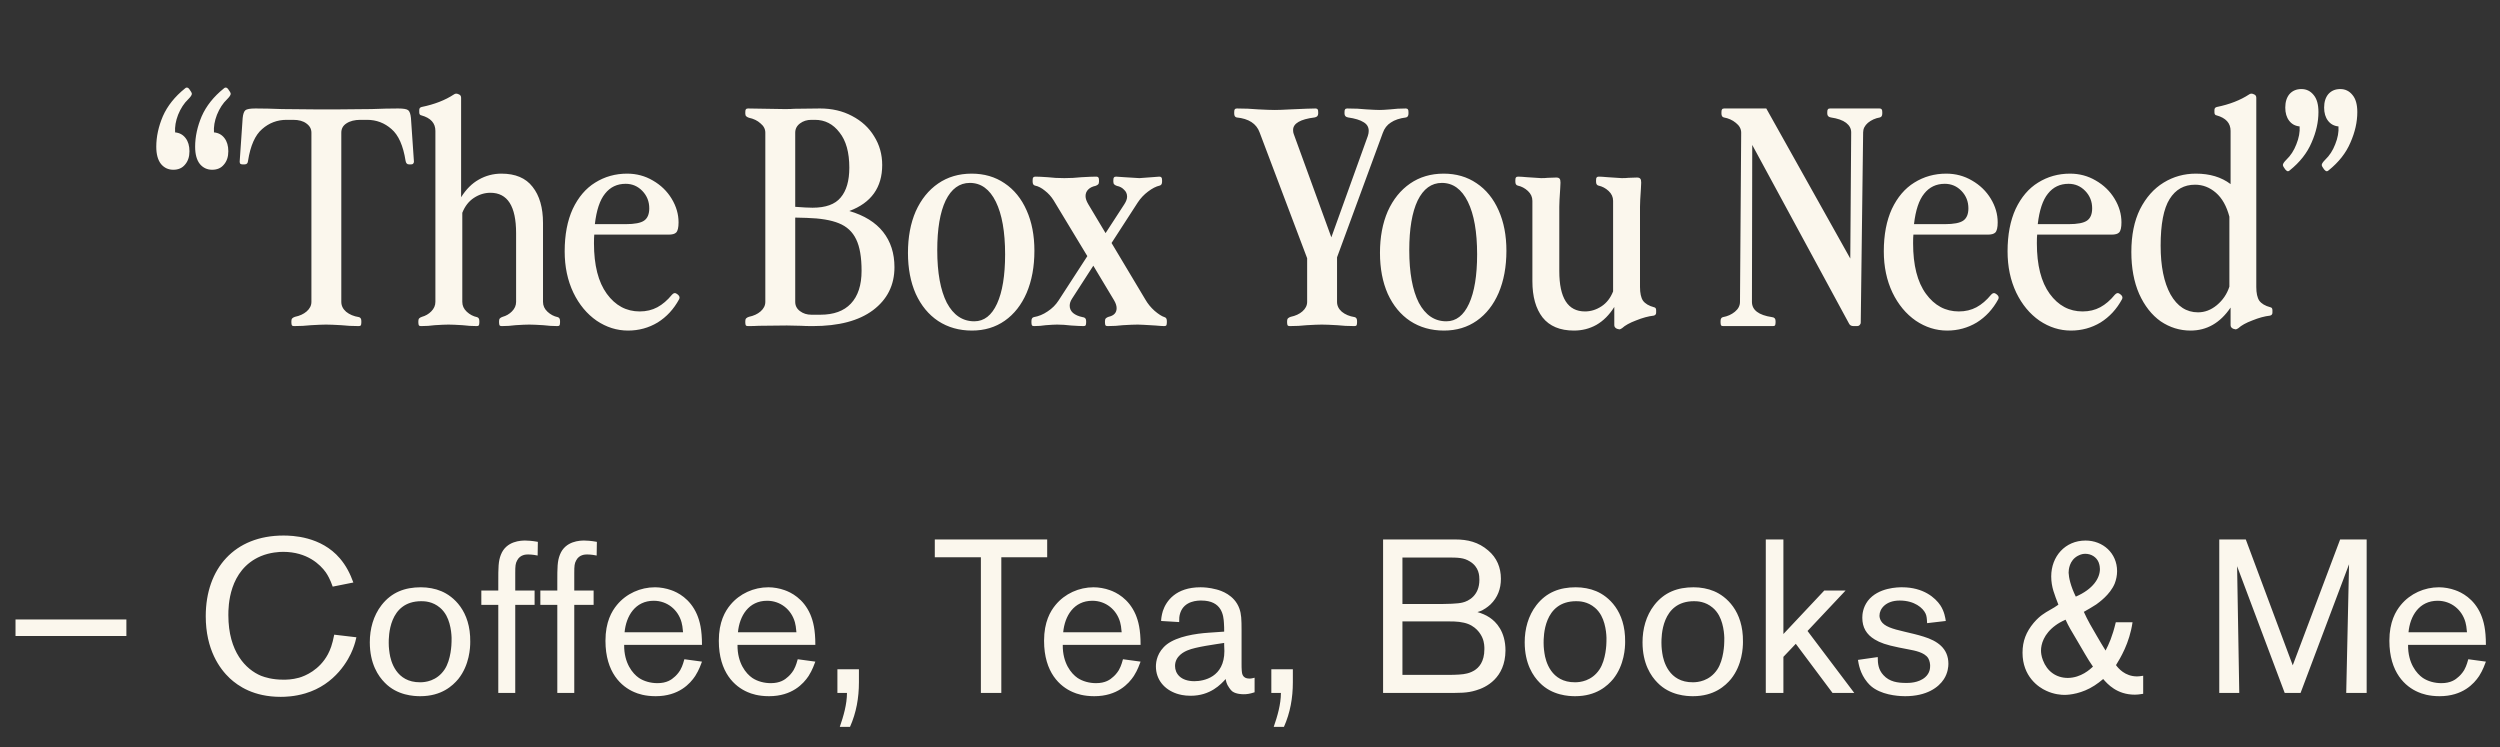 <svg width="184" height="55" viewBox="0 0 184 55" fill="none" xmlns="http://www.w3.org/2000/svg">
<rect x="0" y="0" width="184" height="55" fill="#333333" stroke="none"/>
<path d="M13.614 6.51C13.658 6.466 13.702 6.444 13.746 6.444C13.819 6.444 13.885 6.488 13.944 6.576L14.076 6.774C14.105 6.833 14.12 6.877 14.12 6.906C14.12 6.994 14.032 7.126 13.856 7.302C13.548 7.595 13.299 7.977 13.108 8.446C12.932 8.901 12.859 9.333 12.888 9.744C13.211 9.773 13.467 9.913 13.658 10.162C13.849 10.411 13.944 10.734 13.944 11.13C13.944 11.541 13.834 11.871 13.614 12.12C13.409 12.369 13.123 12.494 12.756 12.494C12.389 12.494 12.089 12.355 11.854 12.076C11.619 11.783 11.502 11.357 11.502 10.8C11.502 10.067 11.663 9.319 11.986 8.556C12.323 7.793 12.866 7.111 13.614 6.51ZM14.362 10.8C14.362 10.067 14.523 9.319 14.846 8.556C15.183 7.793 15.726 7.111 16.474 6.51C16.518 6.466 16.562 6.444 16.606 6.444C16.679 6.444 16.745 6.488 16.804 6.576L16.936 6.774C16.965 6.833 16.98 6.877 16.98 6.906C16.98 6.994 16.892 7.126 16.716 7.302C16.408 7.595 16.159 7.977 15.968 8.446C15.792 8.901 15.719 9.333 15.748 9.744C16.071 9.773 16.327 9.913 16.518 10.162C16.709 10.411 16.804 10.734 16.804 11.13C16.804 11.541 16.694 11.871 16.474 12.12C16.269 12.369 15.983 12.494 15.616 12.494C15.249 12.494 14.949 12.355 14.714 12.076C14.479 11.783 14.362 11.357 14.362 10.8ZM17.838 12.098C17.78 12.098 17.728 12.083 17.684 12.054C17.655 12.01 17.64 11.959 17.64 11.9L17.86 8.688C17.89 8.395 17.956 8.204 18.058 8.116C18.161 8.028 18.41 7.984 18.806 7.984C19.378 7.984 20.031 7.999 20.764 8.028L23.118 8.05H24.988L27.342 8.028C28.076 7.999 28.728 7.984 29.3 7.984C29.696 7.984 29.946 8.028 30.048 8.116C30.151 8.204 30.217 8.395 30.246 8.688L30.466 11.9C30.466 11.959 30.444 12.01 30.4 12.054C30.371 12.083 30.327 12.098 30.268 12.098H30.092C29.96 12.098 29.88 12.01 29.85 11.834C29.674 10.719 29.33 9.942 28.816 9.502C28.303 9.047 27.702 8.82 27.012 8.82H26.528C26.103 8.82 25.758 8.908 25.494 9.084C25.245 9.245 25.12 9.473 25.12 9.766V22.218C25.12 22.497 25.238 22.739 25.472 22.944C25.722 23.149 26.037 23.281 26.418 23.34C26.536 23.369 26.594 23.465 26.594 23.626V23.736C26.594 23.839 26.58 23.912 26.55 23.956C26.521 23.985 26.47 24 26.396 24C25.942 24 25.516 23.978 25.12 23.934C24.622 23.905 24.248 23.89 23.998 23.89C23.764 23.89 23.397 23.905 22.898 23.934C22.502 23.978 22.084 24 21.644 24C21.571 24 21.52 23.985 21.49 23.956C21.461 23.912 21.446 23.839 21.446 23.736V23.626C21.446 23.538 21.468 23.472 21.512 23.428C21.556 23.384 21.622 23.347 21.71 23.318C22.062 23.245 22.348 23.113 22.568 22.922C22.803 22.717 22.92 22.482 22.92 22.218V9.766C22.92 9.487 22.796 9.26 22.546 9.084C22.312 8.908 21.989 8.82 21.578 8.82H21.094C20.405 8.82 19.804 9.047 19.29 9.502C18.777 9.942 18.432 10.719 18.256 11.834C18.242 12.01 18.161 12.098 18.014 12.098H17.838ZM37.985 17.158C37.985 15.178 37.355 14.188 36.093 14.188C35.668 14.188 35.265 14.313 34.883 14.562C34.502 14.811 34.216 15.178 34.025 15.662V22.218C34.025 22.497 34.135 22.739 34.355 22.944C34.575 23.149 34.825 23.281 35.103 23.34C35.221 23.369 35.279 23.465 35.279 23.626V23.736C35.279 23.839 35.265 23.912 35.235 23.956C35.206 23.985 35.155 24 35.081 24C34.744 24 34.399 23.978 34.047 23.934C33.578 23.905 33.233 23.89 33.013 23.89C32.779 23.89 32.441 23.905 32.001 23.934C31.679 23.978 31.341 24 30.989 24C30.916 24 30.865 23.985 30.835 23.956C30.806 23.912 30.791 23.839 30.791 23.736V23.626C30.791 23.538 30.813 23.472 30.857 23.428C30.901 23.384 30.967 23.347 31.055 23.318C31.319 23.245 31.547 23.113 31.737 22.922C31.943 22.717 32.045 22.482 32.045 22.218V9.634C32.045 9.062 31.701 8.681 31.011 8.49C30.909 8.475 30.857 8.402 30.857 8.27V8.094C30.857 7.977 30.916 7.903 31.033 7.874C31.972 7.683 32.764 7.375 33.409 6.95C33.497 6.891 33.585 6.877 33.673 6.906L33.783 6.95C33.886 6.994 33.937 7.075 33.937 7.192V14.518C34.304 13.931 34.737 13.499 35.235 13.22C35.749 12.927 36.306 12.78 36.907 12.78C37.934 12.78 38.697 13.103 39.195 13.748C39.709 14.393 39.965 15.281 39.965 16.41V22.218C39.965 22.497 40.075 22.739 40.295 22.944C40.515 23.149 40.765 23.281 41.043 23.34C41.161 23.369 41.219 23.465 41.219 23.626V23.736C41.219 23.839 41.205 23.912 41.175 23.956C41.146 23.985 41.095 24 41.021 24C40.684 24 40.339 23.978 39.987 23.934C39.518 23.905 39.173 23.89 38.953 23.89C38.719 23.89 38.381 23.905 37.941 23.934C37.619 23.978 37.281 24 36.929 24C36.856 24 36.805 23.985 36.775 23.956C36.746 23.912 36.731 23.839 36.731 23.736V23.626C36.731 23.538 36.753 23.472 36.797 23.428C36.841 23.384 36.907 23.347 36.995 23.318C37.259 23.245 37.487 23.113 37.677 22.922C37.883 22.717 37.985 22.482 37.985 22.218V17.158ZM46.224 24.33C45.403 24.33 44.633 24.088 43.914 23.604C43.196 23.105 42.623 22.416 42.198 21.536C41.773 20.641 41.56 19.629 41.56 18.5C41.56 17.283 41.758 16.241 42.154 15.376C42.565 14.511 43.115 13.865 43.804 13.44C44.508 13 45.293 12.78 46.158 12.78C46.847 12.78 47.478 12.949 48.05 13.286C48.637 13.623 49.099 14.071 49.436 14.628C49.773 15.185 49.942 15.765 49.942 16.366C49.942 16.747 49.883 16.997 49.766 17.114C49.663 17.217 49.48 17.268 49.216 17.268H43.738C43.724 17.4 43.716 17.613 43.716 17.906C43.716 19.519 44.032 20.759 44.662 21.624C45.293 22.489 46.099 22.922 47.082 22.922C47.566 22.922 47.999 22.819 48.38 22.614C48.761 22.409 49.121 22.101 49.458 21.69C49.575 21.558 49.693 21.536 49.81 21.624L49.898 21.69C50.016 21.793 50.045 21.903 49.986 22.02C49.59 22.753 49.062 23.325 48.402 23.736C47.742 24.132 47.016 24.33 46.224 24.33ZM46.048 16.498C46.708 16.498 47.163 16.41 47.412 16.234C47.661 16.058 47.786 15.757 47.786 15.332C47.786 14.833 47.617 14.408 47.28 14.056C46.943 13.704 46.532 13.528 46.048 13.528C45.417 13.528 44.911 13.77 44.53 14.254C44.149 14.723 43.9 15.471 43.782 16.498H46.048ZM59.826 24C59.444 24 59.158 23.993 58.968 23.978L57.912 23.956L55.844 23.978C55.624 23.993 55.36 24 55.052 24C54.978 24 54.927 23.985 54.898 23.956C54.868 23.912 54.854 23.839 54.854 23.736V23.626C54.854 23.538 54.876 23.472 54.92 23.428C54.964 23.384 55.03 23.347 55.118 23.318C55.47 23.245 55.756 23.113 55.976 22.922C56.211 22.717 56.328 22.482 56.328 22.218V9.766C56.328 9.502 56.211 9.275 55.976 9.084C55.756 8.879 55.47 8.739 55.118 8.666C55.03 8.637 54.964 8.6 54.92 8.556C54.876 8.512 54.854 8.446 54.854 8.358V8.248C54.854 8.145 54.868 8.079 54.898 8.05C54.927 8.006 54.978 7.984 55.052 7.984L57.758 8.028C58.081 8.028 58.315 8.021 58.462 8.006L60.354 7.984C61.234 7.984 62.019 8.167 62.708 8.534C63.412 8.901 63.955 9.399 64.336 10.03C64.732 10.661 64.93 11.365 64.93 12.142C64.93 13.799 64.123 14.929 62.51 15.53C63.61 15.853 64.439 16.366 64.996 17.07C65.553 17.774 65.832 18.639 65.832 19.666C65.832 20.986 65.304 22.042 64.248 22.834C63.206 23.611 61.733 24 59.826 24ZM58.528 22.218C58.528 22.497 58.645 22.724 58.88 22.9C59.114 23.076 59.393 23.164 59.716 23.164H60.376C61.358 23.164 62.106 22.893 62.62 22.35C63.148 21.793 63.412 20.986 63.412 19.93C63.412 18.933 63.28 18.163 63.016 17.62C62.752 17.063 62.327 16.667 61.74 16.432C61.168 16.197 60.376 16.065 59.364 16.036L58.528 16.014V22.218ZM58.528 15.222C59.085 15.266 59.511 15.288 59.804 15.288C60.772 15.288 61.461 15.039 61.872 14.54C62.297 14.041 62.51 13.308 62.51 12.34C62.51 11.211 62.268 10.345 61.784 9.744C61.315 9.128 60.713 8.82 59.98 8.82H59.716C59.393 8.82 59.114 8.908 58.88 9.084C58.645 9.26 58.528 9.487 58.528 9.766V15.222ZM71.534 24.33C70.595 24.33 69.766 24.095 69.048 23.626C68.344 23.157 67.794 22.489 67.398 21.624C67.016 20.759 66.826 19.754 66.826 18.61C66.826 17.451 67.016 16.432 67.398 15.552C67.794 14.672 68.344 13.99 69.048 13.506C69.752 13.022 70.573 12.78 71.512 12.78C72.436 12.78 73.242 13.015 73.932 13.484C74.636 13.953 75.178 14.621 75.56 15.486C75.941 16.337 76.132 17.327 76.132 18.456C76.132 19.629 75.941 20.663 75.56 21.558C75.178 22.438 74.643 23.12 73.954 23.604C73.264 24.088 72.458 24.33 71.534 24.33ZM68.982 18.412C68.982 20.069 69.216 21.36 69.686 22.284C70.17 23.193 70.844 23.648 71.71 23.648C72.428 23.648 72.986 23.215 73.382 22.35C73.778 21.485 73.976 20.275 73.976 18.72C73.976 17.063 73.748 15.772 73.294 14.848C72.839 13.924 72.201 13.462 71.38 13.462C70.617 13.462 70.023 13.895 69.598 14.76C69.187 15.625 68.982 16.843 68.982 18.412ZM81.524 24C81.45 24 81.399 23.985 81.37 23.956C81.34 23.912 81.326 23.839 81.326 23.736V23.626C81.326 23.538 81.348 23.472 81.392 23.428C81.436 23.384 81.502 23.347 81.59 23.318C81.986 23.23 82.184 23.017 82.184 22.68C82.184 22.504 82.118 22.306 81.986 22.086L80.468 19.556L78.906 21.976C78.788 22.152 78.73 22.328 78.73 22.504C78.73 22.709 78.81 22.885 78.972 23.032C79.148 23.179 79.382 23.281 79.676 23.34C79.852 23.355 79.94 23.45 79.94 23.626V23.736C79.94 23.839 79.925 23.912 79.896 23.956C79.866 23.985 79.815 24 79.742 24C79.566 24 79.258 23.985 78.818 23.956C78.466 23.912 78.128 23.89 77.806 23.89C77.63 23.89 77.351 23.905 76.97 23.934C76.691 23.978 76.405 24 76.112 24C76.038 24 75.987 23.985 75.958 23.956C75.928 23.912 75.914 23.839 75.914 23.736V23.626C75.914 23.465 75.972 23.369 76.09 23.34C76.442 23.281 76.779 23.142 77.102 22.922C77.439 22.702 77.71 22.431 77.916 22.108L80.028 18.852L77.542 14.738C77.366 14.459 77.153 14.225 76.904 14.034C76.654 13.829 76.412 13.704 76.178 13.66C76.06 13.631 76.002 13.535 76.002 13.374V13.264C76.002 13.161 76.016 13.095 76.046 13.066C76.075 13.022 76.126 13 76.2 13C76.405 13 76.713 13.015 77.124 13.044C77.476 13.088 77.879 13.11 78.334 13.11C78.774 13.11 79.192 13.088 79.588 13.044C80.086 13.015 80.453 13 80.688 13C80.761 13 80.812 13.022 80.842 13.066C80.871 13.095 80.886 13.161 80.886 13.264V13.374C80.886 13.462 80.864 13.528 80.82 13.572C80.776 13.616 80.71 13.653 80.622 13.682C80.402 13.726 80.226 13.814 80.094 13.946C79.962 14.078 79.896 14.239 79.896 14.43C79.896 14.606 79.962 14.804 80.094 15.024L81.37 17.158L82.756 15.024C82.888 14.819 82.954 14.635 82.954 14.474C82.954 14.269 82.88 14.1 82.734 13.968C82.602 13.821 82.426 13.726 82.206 13.682C82.118 13.653 82.052 13.616 82.008 13.572C81.964 13.528 81.942 13.462 81.942 13.374V13.264C81.942 13.161 81.956 13.095 81.986 13.066C82.015 13.022 82.066 13 82.14 13L82.778 13.044C83.438 13.088 83.797 13.11 83.856 13.11C83.885 13.11 84.186 13.088 84.758 13.044C85.051 13.015 85.242 13 85.33 13C85.403 13 85.454 13.022 85.484 13.066C85.513 13.095 85.528 13.161 85.528 13.264V13.374C85.528 13.535 85.469 13.631 85.352 13.66C85.088 13.719 84.802 13.865 84.494 14.1C84.2 14.32 83.951 14.584 83.746 14.892L81.81 17.884L84.296 22.042C84.472 22.35 84.699 22.629 84.978 22.878C85.271 23.127 85.513 23.281 85.704 23.34C85.821 23.369 85.88 23.465 85.88 23.626V23.736C85.88 23.839 85.865 23.912 85.836 23.956C85.806 23.985 85.755 24 85.682 24C85.564 24 85.344 23.985 85.022 23.956C84.318 23.912 83.892 23.89 83.746 23.89C83.482 23.89 83.115 23.905 82.646 23.934C82.294 23.978 81.92 24 81.524 24ZM92.707 9.744C92.473 9.099 91.908 8.732 91.013 8.644C90.896 8.615 90.838 8.519 90.838 8.358V8.248C90.838 8.145 90.852 8.079 90.882 8.05C90.911 8.006 90.962 7.984 91.035 7.984C91.593 7.984 92.114 8.006 92.597 8.05C93.155 8.079 93.566 8.094 93.829 8.094C94.079 8.094 94.468 8.079 94.996 8.05C95.963 8.006 96.572 7.984 96.822 7.984C96.895 7.984 96.946 8.006 96.975 8.05C97.005 8.079 97.019 8.145 97.019 8.248V8.358C97.019 8.519 96.931 8.615 96.755 8.644C95.7 8.776 95.171 9.084 95.171 9.568C95.171 9.685 95.186 9.781 95.216 9.854L97.987 17.466L100.672 10.008C100.716 9.876 100.738 9.751 100.738 9.634C100.738 9.355 100.613 9.143 100.364 8.996C100.114 8.835 99.733 8.717 99.219 8.644C99.043 8.615 98.956 8.519 98.956 8.358V8.248C98.956 8.145 98.97 8.079 98.999 8.05C99.029 8.006 99.08 7.984 99.153 7.984C99.696 7.984 100.166 8.006 100.562 8.05C101.031 8.079 101.361 8.094 101.552 8.094C101.713 8.094 101.97 8.079 102.322 8.05C102.674 8.006 103.055 7.984 103.466 7.984C103.539 7.984 103.59 8.006 103.62 8.05C103.649 8.079 103.664 8.145 103.664 8.248V8.358C103.664 8.519 103.605 8.615 103.488 8.644C103.018 8.703 102.644 8.827 102.366 9.018C102.087 9.194 101.889 9.451 101.772 9.788L98.406 18.94V22.218C98.406 22.497 98.523 22.739 98.757 22.944C99.007 23.149 99.322 23.281 99.704 23.34C99.821 23.369 99.879 23.465 99.879 23.626V23.736C99.879 23.839 99.865 23.912 99.835 23.956C99.806 23.985 99.755 24 99.681 24C99.227 24 98.802 23.978 98.406 23.934C97.907 23.905 97.533 23.89 97.284 23.89C97.049 23.89 96.682 23.905 96.183 23.934C95.787 23.978 95.37 24 94.93 24C94.856 24 94.805 23.985 94.775 23.956C94.746 23.912 94.731 23.839 94.731 23.736V23.626C94.731 23.538 94.754 23.472 94.797 23.428C94.841 23.384 94.907 23.347 94.996 23.318C95.347 23.245 95.633 23.113 95.853 22.922C96.088 22.717 96.206 22.482 96.206 22.218V19.006L92.707 9.744ZM106.274 24.33C105.335 24.33 104.507 24.095 103.788 23.626C103.084 23.157 102.534 22.489 102.138 21.624C101.757 20.759 101.566 19.754 101.566 18.61C101.566 17.451 101.757 16.432 102.138 15.552C102.534 14.672 103.084 13.99 103.788 13.506C104.492 13.022 105.313 12.78 106.252 12.78C107.176 12.78 107.983 13.015 108.672 13.484C109.376 13.953 109.919 14.621 110.3 15.486C110.681 16.337 110.872 17.327 110.872 18.456C110.872 19.629 110.681 20.663 110.3 21.558C109.919 22.438 109.383 23.12 108.694 23.604C108.005 24.088 107.198 24.33 106.274 24.33ZM103.722 18.412C103.722 20.069 103.957 21.36 104.426 22.284C104.91 23.193 105.585 23.648 106.45 23.648C107.169 23.648 107.726 23.215 108.122 22.35C108.518 21.485 108.716 20.275 108.716 18.72C108.716 17.063 108.489 15.772 108.034 14.848C107.579 13.924 106.941 13.462 106.12 13.462C105.357 13.462 104.763 13.895 104.338 14.76C103.927 15.625 103.722 16.843 103.722 18.412ZM115.842 24.33C114.815 24.33 114.045 24.007 113.532 23.362C113.033 22.717 112.784 21.829 112.784 20.7V14.782C112.784 14.503 112.674 14.261 112.454 14.056C112.234 13.851 111.984 13.719 111.706 13.66C111.588 13.631 111.53 13.535 111.53 13.374V13.264C111.53 13.161 111.544 13.095 111.574 13.066C111.603 13.022 111.654 13 111.728 13C111.86 13 112.087 13.015 112.41 13.044C112.982 13.088 113.319 13.11 113.422 13.11C113.627 13.11 113.788 13.103 113.906 13.088L114.544 13.066C114.661 13.066 114.742 13.095 114.786 13.154C114.83 13.198 114.852 13.293 114.852 13.44L114.83 13.902C114.786 14.518 114.764 14.958 114.764 15.222V19.952C114.764 21.932 115.394 22.922 116.656 22.922C117.081 22.922 117.484 22.797 117.866 22.548C118.247 22.299 118.533 21.932 118.724 21.448V14.782C118.724 14.503 118.614 14.261 118.394 14.056C118.174 13.851 117.924 13.719 117.646 13.66C117.528 13.631 117.47 13.535 117.47 13.374V13.264C117.47 13.161 117.484 13.095 117.514 13.066C117.543 13.022 117.594 13 117.668 13C117.8 13 118.027 13.015 118.35 13.044C118.922 13.088 119.259 13.11 119.362 13.11C119.567 13.11 119.728 13.103 119.846 13.088L120.484 13.066C120.601 13.066 120.682 13.095 120.726 13.154C120.77 13.198 120.792 13.293 120.792 13.44L120.77 13.902C120.726 14.518 120.704 14.958 120.704 15.222V21.118C120.704 21.573 120.777 21.91 120.924 22.13C121.085 22.35 121.356 22.511 121.738 22.614C121.84 22.629 121.892 22.702 121.892 22.834V23.01C121.892 23.127 121.833 23.201 121.716 23.23C121.32 23.274 120.887 23.391 120.418 23.582C119.948 23.758 119.604 23.949 119.384 24.154C119.296 24.213 119.23 24.242 119.186 24.242L119.01 24.198C118.878 24.139 118.812 24.051 118.812 23.934V22.592C118.445 23.179 118.005 23.619 117.492 23.912C116.993 24.191 116.443 24.33 115.842 24.33ZM126.831 24C126.758 24 126.706 23.985 126.677 23.956C126.648 23.912 126.633 23.839 126.633 23.736V23.626C126.633 23.465 126.692 23.369 126.809 23.34C127.146 23.281 127.44 23.149 127.689 22.944C127.938 22.739 128.063 22.497 128.063 22.218L128.151 9.766C128.151 9.487 128.019 9.245 127.755 9.04C127.506 8.835 127.212 8.703 126.875 8.644C126.758 8.615 126.699 8.519 126.699 8.358V8.248C126.699 8.145 126.714 8.079 126.743 8.05C126.772 8.006 126.824 7.984 126.897 7.984H129.999L136.181 19.028L136.247 9.744C136.247 9.465 136.122 9.231 135.873 9.04C135.624 8.849 135.25 8.717 134.751 8.644C134.575 8.615 134.487 8.519 134.487 8.358V8.248C134.487 8.145 134.502 8.079 134.531 8.05C134.56 8.006 134.612 7.984 134.685 7.984H138.337C138.41 7.984 138.462 8.006 138.491 8.05C138.52 8.079 138.535 8.145 138.535 8.248V8.358C138.535 8.519 138.476 8.615 138.359 8.644C138.022 8.703 137.728 8.835 137.479 9.04C137.244 9.245 137.127 9.48 137.127 9.744L136.951 23.736C136.951 23.809 136.922 23.875 136.863 23.934C136.819 23.978 136.76 24 136.687 24H136.423C136.262 24 136.152 23.941 136.093 23.824L128.965 10.668L128.943 22.218C128.943 22.819 129.434 23.193 130.417 23.34C130.593 23.355 130.681 23.45 130.681 23.626V23.736C130.681 23.839 130.666 23.912 130.637 23.956C130.608 23.985 130.556 24 130.483 24H126.831ZM143.312 24.33C142.491 24.33 141.721 24.088 141.002 23.604C140.283 23.105 139.711 22.416 139.286 21.536C138.861 20.641 138.648 19.629 138.648 18.5C138.648 17.283 138.846 16.241 139.242 15.376C139.653 14.511 140.203 13.865 140.892 13.44C141.596 13 142.381 12.78 143.246 12.78C143.935 12.78 144.566 12.949 145.138 13.286C145.725 13.623 146.187 14.071 146.524 14.628C146.861 15.185 147.03 15.765 147.03 16.366C147.03 16.747 146.971 16.997 146.854 17.114C146.751 17.217 146.568 17.268 146.304 17.268H140.826C140.811 17.4 140.804 17.613 140.804 17.906C140.804 19.519 141.119 20.759 141.75 21.624C142.381 22.489 143.187 22.922 144.17 22.922C144.654 22.922 145.087 22.819 145.468 22.614C145.849 22.409 146.209 22.101 146.546 21.69C146.663 21.558 146.781 21.536 146.898 21.624L146.986 21.69C147.103 21.793 147.133 21.903 147.074 22.02C146.678 22.753 146.15 23.325 145.49 23.736C144.83 24.132 144.104 24.33 143.312 24.33ZM143.136 16.498C143.796 16.498 144.251 16.41 144.5 16.234C144.749 16.058 144.874 15.757 144.874 15.332C144.874 14.833 144.705 14.408 144.368 14.056C144.031 13.704 143.62 13.528 143.136 13.528C142.505 13.528 141.999 13.77 141.618 14.254C141.237 14.723 140.987 15.471 140.87 16.498H143.136ZM152.421 24.33C151.6 24.33 150.83 24.088 150.111 23.604C149.393 23.105 148.821 22.416 148.395 21.536C147.97 20.641 147.757 19.629 147.757 18.5C147.757 17.283 147.955 16.241 148.351 15.376C148.762 14.511 149.312 13.865 150.001 13.44C150.705 13 151.49 12.78 152.355 12.78C153.045 12.78 153.675 12.949 154.247 13.286C154.834 13.623 155.296 14.071 155.633 14.628C155.971 15.185 156.139 15.765 156.139 16.366C156.139 16.747 156.081 16.997 155.963 17.114C155.861 17.217 155.677 17.268 155.413 17.268H149.935C149.921 17.4 149.913 17.613 149.913 17.906C149.913 19.519 150.229 20.759 150.859 21.624C151.49 22.489 152.297 22.922 153.279 22.922C153.763 22.922 154.196 22.819 154.577 22.614C154.959 22.409 155.318 22.101 155.655 21.69C155.773 21.558 155.89 21.536 156.007 21.624L156.095 21.69C156.213 21.793 156.242 21.903 156.183 22.02C155.787 22.753 155.259 23.325 154.599 23.736C153.939 24.132 153.213 24.33 152.421 24.33ZM152.245 16.498C152.905 16.498 153.36 16.41 153.609 16.234C153.859 16.058 153.983 15.757 153.983 15.332C153.983 14.833 153.815 14.408 153.477 14.056C153.14 13.704 152.729 13.528 152.245 13.528C151.615 13.528 151.109 13.77 150.727 14.254C150.346 14.723 150.097 15.471 149.979 16.498H152.245ZM161.223 24.33C160.431 24.33 159.697 24.103 159.023 23.648C158.363 23.179 157.835 22.504 157.439 21.624C157.057 20.744 156.867 19.717 156.867 18.544C156.867 17.312 157.079 16.263 157.505 15.398C157.945 14.533 158.524 13.88 159.243 13.44C159.961 13 160.753 12.78 161.619 12.78C162.645 12.78 163.496 13.037 164.171 13.55V9.634C164.171 9.062 163.826 8.681 163.137 8.49C163.034 8.475 162.983 8.402 162.983 8.27V8.094C162.983 7.977 163.041 7.903 163.159 7.874C164.097 7.683 164.889 7.375 165.535 6.95C165.623 6.891 165.711 6.877 165.799 6.906L165.909 6.95C166.011 6.994 166.063 7.075 166.063 7.192V21.118C166.063 21.573 166.136 21.91 166.283 22.13C166.444 22.35 166.715 22.511 167.097 22.614C167.199 22.629 167.251 22.702 167.251 22.834V23.01C167.251 23.127 167.192 23.201 167.075 23.23C166.679 23.274 166.246 23.391 165.777 23.582C165.307 23.758 164.963 23.949 164.743 24.154C164.655 24.213 164.589 24.242 164.545 24.242L164.369 24.198C164.237 24.139 164.171 24.051 164.171 23.934V22.636C163.408 23.765 162.425 24.33 161.223 24.33ZM159.023 18.082C159.023 19.593 159.265 20.788 159.749 21.668C160.247 22.548 160.922 22.988 161.773 22.988C162.271 22.988 162.733 22.812 163.159 22.46C163.599 22.093 163.907 21.639 164.083 21.096V15.948C163.877 15.171 163.547 14.584 163.093 14.188C162.638 13.792 162.125 13.594 161.553 13.594C160.746 13.594 160.123 13.946 159.683 14.65C159.243 15.354 159.023 16.498 159.023 18.082ZM171.386 12.538C171.342 12.582 171.298 12.604 171.254 12.604C171.195 12.604 171.129 12.56 171.056 12.472L170.924 12.274C170.894 12.215 170.88 12.171 170.88 12.142C170.88 12.054 170.968 11.922 171.144 11.746C171.452 11.453 171.694 11.079 171.87 10.624C172.06 10.155 172.141 9.715 172.112 9.304C171.789 9.275 171.532 9.135 171.342 8.886C171.151 8.637 171.056 8.314 171.056 7.918C171.056 7.507 171.158 7.177 171.364 6.928C171.584 6.679 171.877 6.554 172.244 6.554C172.61 6.554 172.911 6.701 173.146 6.994C173.38 7.273 173.498 7.691 173.498 8.248C173.498 8.981 173.329 9.729 172.992 10.492C172.669 11.255 172.134 11.937 171.386 12.538ZM168.526 12.538C168.482 12.582 168.438 12.604 168.394 12.604C168.335 12.604 168.269 12.56 168.196 12.472L168.064 12.274C168.034 12.215 168.02 12.171 168.02 12.142C168.02 12.054 168.108 11.922 168.284 11.746C168.592 11.453 168.834 11.079 169.01 10.624C169.2 10.155 169.281 9.715 169.252 9.304C168.929 9.275 168.672 9.135 168.482 8.886C168.291 8.637 168.196 8.314 168.196 7.918C168.196 7.507 168.298 7.177 168.504 6.928C168.724 6.679 169.017 6.554 169.384 6.554C169.75 6.554 170.051 6.701 170.286 6.994C170.52 7.273 170.638 7.691 170.638 8.248C170.638 8.981 170.469 9.729 170.132 10.492C169.809 11.255 169.274 11.937 168.526 12.538Z" fill="#FBF7ED"/>
<path d="M9.302 46.808V45.592H1.142V46.808H9.302ZM26.231 46.904L24.599 46.712C24.455 47.448 24.311 47.816 24.135 48.152C23.511 49.32 22.455 49.752 22.007 49.88C21.495 50.024 21.047 50.024 20.855 50.024C20.039 50.024 19.495 49.848 19.207 49.736C18.103 49.272 16.807 47.992 16.807 45.272C16.807 44.648 16.823 41.944 19.191 40.936C19.879 40.648 20.567 40.616 20.839 40.616C22.615 40.616 23.575 41.56 23.975 42.12C24.119 42.328 24.295 42.632 24.487 43.176L26.007 42.872C25.767 42.216 25.479 41.64 25.015 41.096C23.623 39.464 21.495 39.416 20.855 39.416C17.271 39.416 15.143 41.832 15.143 45.352C15.143 47.816 16.167 49.224 16.919 49.928C17.527 50.488 18.663 51.288 20.663 51.288C20.967 51.288 21.671 51.272 22.471 51.032C24.695 50.376 25.671 48.536 25.959 47.8C26.119 47.4 26.199 47.064 26.231 46.904ZM34.61 47.24C34.642 44.952 33.362 43.88 32.482 43.512C32.034 43.32 31.49 43.224 30.978 43.224C29.794 43.224 28.818 43.592 28.082 44.536C27.474 45.32 27.218 46.296 27.218 47.272C27.218 48.856 27.842 49.768 28.322 50.248C29.234 51.192 30.482 51.24 30.93 51.24C32.498 51.24 33.314 50.472 33.73 49.976C34.562 48.936 34.61 47.656 34.61 47.24ZM33.234 47.224C33.234 47.384 33.202 48.552 32.722 49.272C32.146 50.136 31.282 50.216 30.93 50.216C29.138 50.232 28.754 48.632 28.674 48.088C28.658 47.976 28.61 47.688 28.61 47.32C28.61 46.888 28.594 44.248 31.01 44.248C31.25 44.248 31.842 44.264 32.386 44.728C32.562 44.872 32.738 45.096 32.85 45.304C33.25 46.04 33.25 47.016 33.234 47.224ZM39.586 39.88C39.154 39.8 38.818 39.784 38.658 39.784C38.37 39.784 37.266 39.8 36.866 40.824C36.674 41.304 36.674 41.784 36.674 42.808V43.464H35.426V44.52H36.674V51H37.922V44.52H39.346V43.464H37.922V42.152C37.922 41.656 37.938 41.464 38.066 41.24C38.29 40.808 38.738 40.808 38.882 40.808C39.154 40.808 39.522 40.872 39.57 40.888L39.586 39.88ZM43.93 39.88C43.498 39.8 43.162 39.784 43.002 39.784C42.714 39.784 41.61 39.8 41.21 40.824C41.018 41.304 41.018 41.784 41.018 42.808V43.464H39.77V44.52H41.018V51H42.266V44.52H43.69V43.464H42.266V42.152C42.266 41.656 42.282 41.464 42.41 41.24C42.634 40.808 43.082 40.808 43.226 40.808C43.498 40.808 43.866 40.872 43.914 40.888L43.93 39.88ZM51.666 48.696L50.37 48.52C50.337 48.616 50.258 48.984 50.066 49.32C49.922 49.56 49.73 49.752 49.65 49.816C49.425 50.024 49.074 50.28 48.386 50.28C47.906 50.28 47.41 50.152 47.026 49.896C46.562 49.576 45.922 48.808 45.938 47.464H51.666C51.666 46.328 51.505 45.72 51.297 45.224C50.785 44.04 49.858 43.592 49.394 43.432C49.041 43.304 48.593 43.224 48.209 43.224C47.138 43.224 46.097 43.688 45.41 44.52C45.026 44.984 44.562 45.768 44.562 47.16C44.562 49.512 45.745 50.536 46.673 50.936C46.962 51.064 47.474 51.24 48.258 51.24C49.953 51.24 50.785 50.328 51.169 49.752C51.458 49.304 51.602 48.856 51.666 48.696ZM50.273 46.536H45.969C46.081 45.336 46.754 44.216 48.114 44.216C49.105 44.216 49.906 44.872 50.161 45.8C50.209 45.976 50.242 46.152 50.273 46.536ZM60.009 48.696L58.713 48.52C58.681 48.616 58.601 48.984 58.409 49.32C58.265 49.56 58.073 49.752 57.993 49.816C57.769 50.024 57.417 50.28 56.729 50.28C56.249 50.28 55.753 50.152 55.369 49.896C54.905 49.576 54.265 48.808 54.281 47.464H60.009C60.009 46.328 59.849 45.72 59.641 45.224C59.129 44.04 58.201 43.592 57.737 43.432C57.385 43.304 56.937 43.224 56.553 43.224C55.481 43.224 54.441 43.688 53.753 44.52C53.369 44.984 52.905 45.768 52.905 47.16C52.905 49.512 54.089 50.536 55.017 50.936C55.305 51.064 55.817 51.24 56.601 51.24C58.297 51.24 59.129 50.328 59.513 49.752C59.801 49.304 59.945 48.856 60.009 48.696ZM58.617 46.536H54.313C54.425 45.336 55.097 44.216 56.457 44.216C57.449 44.216 58.249 44.872 58.505 45.8C58.553 45.976 58.585 46.152 58.617 46.536ZM63.217 50.216V49.256H61.633V51H62.337C62.337 51.832 62.081 52.712 61.809 53.496H62.561C63.025 52.456 63.217 51.352 63.217 50.216ZM77.073 41.016V39.704H68.801V41.016H72.193V51H73.697V41.016H77.073ZM83.947 48.696L82.651 48.52C82.619 48.616 82.539 48.984 82.347 49.32C82.203 49.56 82.011 49.752 81.931 49.816C81.707 50.024 81.355 50.28 80.667 50.28C80.187 50.28 79.691 50.152 79.307 49.896C78.843 49.576 78.203 48.808 78.219 47.464H83.947C83.947 46.328 83.787 45.72 83.579 45.224C83.067 44.04 82.139 43.592 81.675 43.432C81.323 43.304 80.875 43.224 80.491 43.224C79.419 43.224 78.379 43.688 77.691 44.52C77.307 44.984 76.843 45.768 76.843 47.16C76.843 49.512 78.027 50.536 78.955 50.936C79.243 51.064 79.755 51.24 80.539 51.24C82.235 51.24 83.067 50.328 83.451 49.752C83.739 49.304 83.883 48.856 83.947 48.696ZM82.555 46.536H78.251C78.363 45.336 79.035 44.216 80.395 44.216C81.387 44.216 82.187 44.872 82.443 45.8C82.491 45.976 82.523 46.152 82.555 46.536ZM92.338 50.952V49.88C92.195 49.912 92.115 49.944 91.954 49.944C91.427 49.944 91.41 49.544 91.394 49.368C91.379 49.208 91.379 49.032 91.379 48.872V46.408C91.379 45.576 91.362 45.192 91.219 44.792C90.85 43.768 89.843 43.464 89.538 43.384C88.995 43.24 88.579 43.224 88.355 43.224C86.531 43.224 85.826 44.248 85.587 44.968C85.49 45.288 85.459 45.56 85.459 45.704L86.787 45.784C86.787 45.528 86.787 45.352 86.867 45.112C87.171 44.2 88.178 44.2 88.418 44.2C89.954 44.2 90.05 45.32 90.082 45.864C90.099 46.072 90.099 46.28 90.099 46.488L88.947 46.568C87.987 46.632 86.659 46.84 85.891 47.416C85.171 47.976 85.075 48.696 85.075 49.048C85.075 50.024 85.698 50.744 86.594 51.048C86.787 51.112 87.123 51.208 87.635 51.208C89.091 51.208 89.859 50.36 90.21 49.976C90.243 50.136 90.258 50.328 90.466 50.616C90.499 50.664 90.594 50.808 90.722 50.904C91.01 51.096 91.459 51.096 91.522 51.096C91.731 51.096 91.954 51.08 92.338 50.952ZM90.115 47.912C90.115 49.848 88.594 50.136 87.906 50.136C86.898 50.136 86.483 49.576 86.483 49.016C86.483 48.28 87.171 47.96 87.41 47.864C88.002 47.608 89.507 47.416 90.099 47.32V47.464C90.099 47.608 90.115 47.768 90.115 47.912ZM95.154 50.216V49.256H93.57V51H94.275C94.275 51.832 94.019 52.712 93.746 53.496H94.499C94.963 52.456 95.154 51.352 95.154 50.216ZM110.803 47.88C110.803 46.472 110.115 45.768 109.635 45.448C109.347 45.256 109.059 45.144 108.739 45.048C108.915 45 109.027 44.952 109.091 44.92C109.187 44.872 109.459 44.712 109.699 44.488C110.227 43.976 110.467 43.336 110.467 42.6C110.467 41.768 110.163 41.048 109.539 40.52C108.819 39.896 108.019 39.704 107.107 39.704H101.795V51H106.211C107.491 51 107.971 51.016 108.642 50.808C109.363 50.6 110.787 49.912 110.803 47.88ZM108.883 42.68C108.883 43.848 108.067 44.248 107.651 44.344C107.299 44.44 106.531 44.456 105.587 44.456H103.219V41.032H106.435C107.379 41.032 107.731 41.048 108.179 41.32C108.867 41.736 108.883 42.376 108.883 42.68ZM109.251 47.768C109.251 48.728 108.835 49.144 108.499 49.352C108.259 49.496 108.019 49.56 107.923 49.576C107.699 49.64 107.187 49.672 106.563 49.672H103.219V45.736H105.987C106.915 45.736 107.251 45.72 107.747 45.832C108.611 46.024 108.979 46.648 109.107 46.952C109.251 47.288 109.251 47.624 109.251 47.768ZM119.61 47.24C119.642 44.952 118.362 43.88 117.482 43.512C117.034 43.32 116.49 43.224 115.978 43.224C114.794 43.224 113.818 43.592 113.082 44.536C112.474 45.32 112.218 46.296 112.218 47.272C112.218 48.856 112.842 49.768 113.322 50.248C114.234 51.192 115.482 51.24 115.93 51.24C117.498 51.24 118.314 50.472 118.73 49.976C119.562 48.936 119.61 47.656 119.61 47.24ZM118.234 47.224C118.234 47.384 118.202 48.552 117.722 49.272C117.146 50.136 116.282 50.216 115.93 50.216C114.138 50.232 113.754 48.632 113.674 48.088C113.658 47.976 113.61 47.688 113.61 47.32C113.61 46.888 113.594 44.248 116.01 44.248C116.25 44.248 116.842 44.264 117.386 44.728C117.562 44.872 117.738 45.096 117.85 45.304C118.25 46.04 118.25 47.016 118.234 47.224ZM128.282 47.24C128.314 44.952 127.034 43.88 126.154 43.512C125.706 43.32 125.162 43.224 124.65 43.224C123.466 43.224 122.49 43.592 121.754 44.536C121.146 45.32 120.89 46.296 120.89 47.272C120.89 48.856 121.514 49.768 121.994 50.248C122.906 51.192 124.154 51.24 124.602 51.24C126.17 51.24 126.986 50.472 127.402 49.976C128.234 48.936 128.282 47.656 128.282 47.24ZM126.906 47.224C126.906 47.384 126.874 48.552 126.394 49.272C125.818 50.136 124.954 50.216 124.602 50.216C122.81 50.232 122.426 48.632 122.346 48.088C122.33 47.976 122.282 47.688 122.282 47.32C122.282 46.888 122.266 44.248 124.682 44.248C124.922 44.248 125.514 44.264 126.058 44.728C126.234 44.872 126.41 45.096 126.522 45.304C126.922 46.04 126.922 47.016 126.906 47.224ZM136.474 51L133.034 46.44L135.834 43.464H134.266L131.258 46.664V39.704H129.962V51H131.258V48.344L132.17 47.384L134.874 51H136.474ZM143.402 48.856C143.402 47.704 142.57 47.16 141.578 46.856C141.354 46.792 141.114 46.712 140.89 46.664L140.154 46.488C139.258 46.28 138.682 46.104 138.442 45.704C138.346 45.528 138.33 45.4 138.33 45.304C138.33 44.824 138.778 44.2 139.818 44.2C140.906 44.2 141.53 44.744 141.722 45.16C141.802 45.336 141.818 45.496 141.834 45.864L143.21 45.704C143.178 45.496 143.114 45.016 142.81 44.552C142.442 44.008 141.578 43.224 139.994 43.224C139.722 43.224 138.234 43.224 137.466 44.232C137.098 44.728 137.066 45.24 137.066 45.464C137.066 46.184 137.37 46.696 137.978 47.064C138.378 47.304 138.81 47.464 139.754 47.656L140.49 47.8C140.906 47.88 141.642 48.008 141.914 48.44C142.042 48.648 142.058 48.92 142.058 49C142.058 49.176 142.042 49.528 141.706 49.832C141.21 50.28 140.458 50.264 140.298 50.264C139.674 50.264 139.066 50.184 138.618 49.688C138.25 49.288 138.202 48.856 138.202 48.36L136.746 48.568C136.794 48.856 136.89 49.56 137.434 50.216C137.658 50.488 137.85 50.616 137.978 50.696C138.81 51.224 139.994 51.24 140.218 51.24C141.818 51.24 142.682 50.584 143.066 49.992C143.37 49.528 143.402 49.048 143.402 48.856ZM157.738 51.064V49.736C157.53 49.768 157.402 49.784 157.29 49.784C156.394 49.784 155.898 49.176 155.738 48.952C156.042 48.456 156.73 47.352 156.954 45.8H155.722C155.466 46.872 155.21 47.416 154.97 47.88C154.746 47.528 154.554 47.192 154.346 46.84C153.994 46.248 153.642 45.64 153.37 45.032C153.674 44.856 153.994 44.68 154.282 44.488C154.474 44.344 155.29 43.784 155.642 42.952C155.754 42.664 155.818 42.344 155.818 42.04C155.818 40.712 154.778 39.784 153.498 39.784C151.994 39.784 150.97 40.952 150.97 42.424C150.97 43.224 151.226 43.784 151.498 44.504C151.114 44.792 150.682 44.968 150.298 45.256C150.186 45.336 149.946 45.528 149.674 45.848C149.13 46.504 148.858 47.176 148.858 48.04C148.858 49.784 150.026 50.584 150.602 50.84C151.178 51.112 151.722 51.144 151.946 51.144C152.33 51.144 153.242 51.048 154.154 50.456C154.378 50.312 154.586 50.152 154.794 49.976C155.114 50.344 155.802 51.128 157.13 51.128C157.242 51.128 157.482 51.112 157.738 51.064ZM154.554 41.88C154.554 42.536 154.074 43.352 152.778 43.912C152.394 43.128 152.266 42.52 152.25 42.152C152.25 41.944 152.298 41.24 152.938 40.904C153.178 40.776 153.354 40.76 153.482 40.76C153.914 40.76 154.298 41 154.458 41.384C154.538 41.592 154.554 41.784 154.554 41.88ZM154.042 49.064C153.834 49.256 153.178 49.88 152.202 49.896C151.322 49.896 150.666 49.4 150.362 48.6C150.234 48.28 150.218 48.008 150.218 47.88C150.218 47.432 150.41 46.664 151.29 46.024C151.466 45.896 151.642 45.784 152.026 45.608C152.266 46.136 152.394 46.328 152.922 47.224C153.29 47.832 153.626 48.472 154.042 49.064ZM174.186 51V39.704H172.234L168.746 48.968L165.29 39.704H163.338V51H164.81L164.65 41.672L168.154 51H169.322L172.89 41.528L172.682 51H174.186ZM182.962 48.696L181.666 48.52C181.634 48.616 181.554 48.984 181.362 49.32C181.218 49.56 181.026 49.752 180.946 49.816C180.722 50.024 180.37 50.28 179.682 50.28C179.202 50.28 178.706 50.152 178.322 49.896C177.858 49.576 177.218 48.808 177.234 47.464H182.962C182.962 46.328 182.802 45.72 182.594 45.224C182.082 44.04 181.154 43.592 180.69 43.432C180.338 43.304 179.89 43.224 179.506 43.224C178.434 43.224 177.394 43.688 176.706 44.52C176.322 44.984 175.858 45.768 175.858 47.16C175.858 49.512 177.042 50.536 177.97 50.936C178.258 51.064 178.77 51.24 179.554 51.24C181.25 51.24 182.082 50.328 182.466 49.752C182.754 49.304 182.898 48.856 182.962 48.696ZM181.57 46.536H177.266C177.378 45.336 178.05 44.216 179.41 44.216C180.402 44.216 181.202 44.872 181.458 45.8C181.506 45.976 181.538 46.152 181.57 46.536Z" fill="#FBF7ED"/>
</svg>
